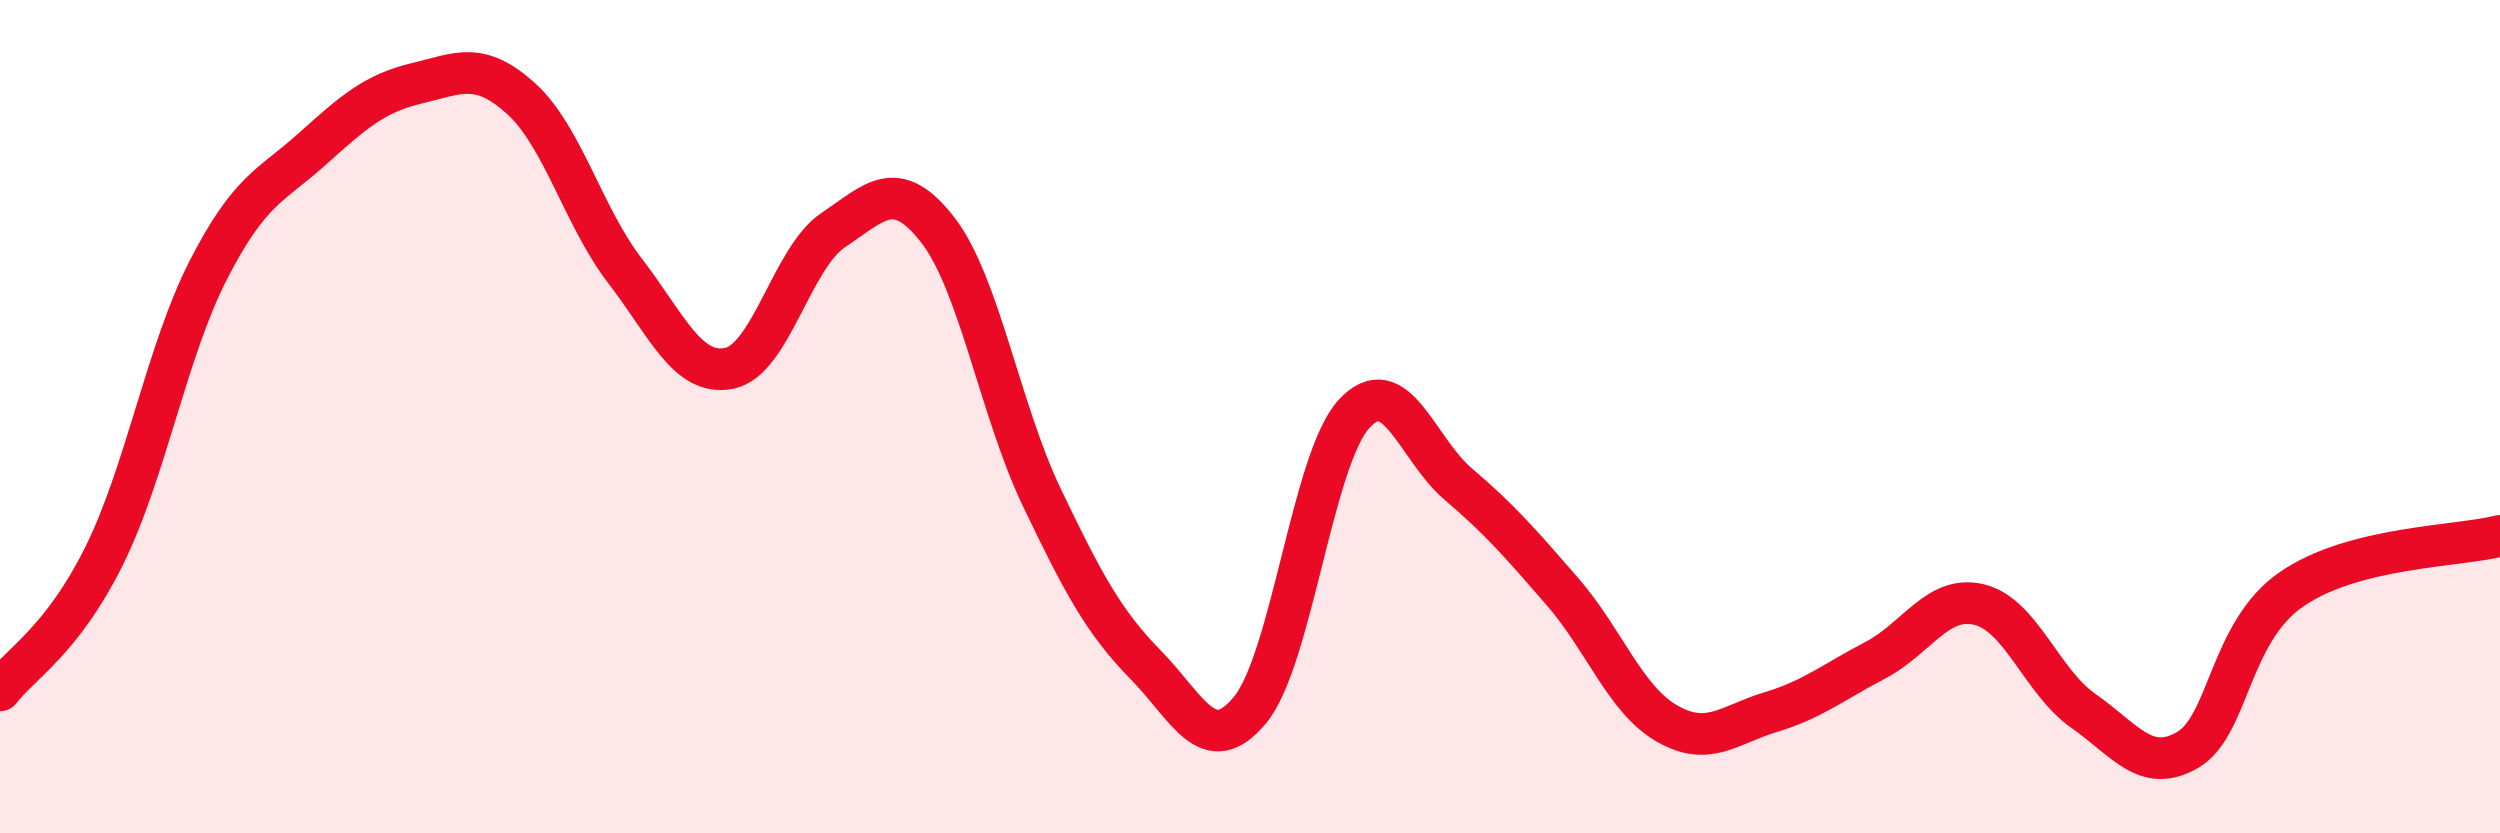 
    <svg width="60" height="20" viewBox="0 0 60 20" xmlns="http://www.w3.org/2000/svg">
      <path
        d="M 0,16.57 C 0.5,15.92 1.5,15.36 2.5,13.34 C 3.5,11.32 4,8.43 5,6.48 C 6,4.53 6.5,4.47 7.5,3.57 C 8.5,2.67 9,2.24 10,2 C 11,1.76 11.5,1.46 12.5,2.36 C 13.5,3.26 14,5.2 15,6.5 C 16,7.8 16.5,9.04 17.5,8.84 C 18.5,8.64 19,6.19 20,5.52 C 21,4.85 21.5,4.23 22.5,5.51 C 23.5,6.79 24,9.84 25,11.93 C 26,14.02 26.5,14.94 27.5,15.96 C 28.5,16.98 29,18.25 30,17.04 C 31,15.83 31.5,11.01 32.5,9.93 C 33.5,8.85 34,10.77 35,11.62 C 36,12.47 36.5,13.05 37.5,14.2 C 38.5,15.35 39,16.78 40,17.36 C 41,17.94 41.5,17.39 42.5,17.09 C 43.5,16.79 44,16.37 45,15.85 C 46,15.33 46.5,14.27 47.5,14.51 C 48.5,14.75 49,16.36 50,17.06 C 51,17.76 51.5,18.58 52.5,18 C 53.5,17.42 53.5,15.17 55,14.14 C 56.5,13.11 59,13.12 60,12.86L60 20L0 20Z"
        fill="#EB0A25"
        opacity="0.1"
        stroke-linecap="round"
        stroke-linejoin="round"
      />
      <path
        d="M 0,16.57 C 0.5,15.92 1.5,15.36 2.5,13.34 C 3.5,11.32 4,8.43 5,6.48 C 6,4.53 6.5,4.47 7.5,3.57 C 8.5,2.67 9,2.24 10,2 C 11,1.76 11.5,1.46 12.5,2.36 C 13.5,3.26 14,5.2 15,6.5 C 16,7.8 16.5,9.04 17.5,8.84 C 18.5,8.64 19,6.19 20,5.52 C 21,4.85 21.5,4.23 22.5,5.51 C 23.5,6.79 24,9.84 25,11.93 C 26,14.02 26.5,14.94 27.5,15.96 C 28.5,16.98 29,18.25 30,17.04 C 31,15.83 31.5,11.01 32.5,9.93 C 33.5,8.85 34,10.77 35,11.62 C 36,12.47 36.5,13.05 37.5,14.2 C 38.5,15.35 39,16.78 40,17.36 C 41,17.94 41.5,17.39 42.5,17.09 C 43.5,16.79 44,16.37 45,15.85 C 46,15.33 46.5,14.27 47.5,14.51 C 48.5,14.75 49,16.36 50,17.06 C 51,17.76 51.5,18.58 52.5,18 C 53.5,17.42 53.5,15.17 55,14.14 C 56.5,13.11 59,13.12 60,12.86"
        stroke="#EB0A25"
        stroke-width="1"
        fill="none"
        stroke-linecap="round"
        stroke-linejoin="round"
      />
    </svg>
  